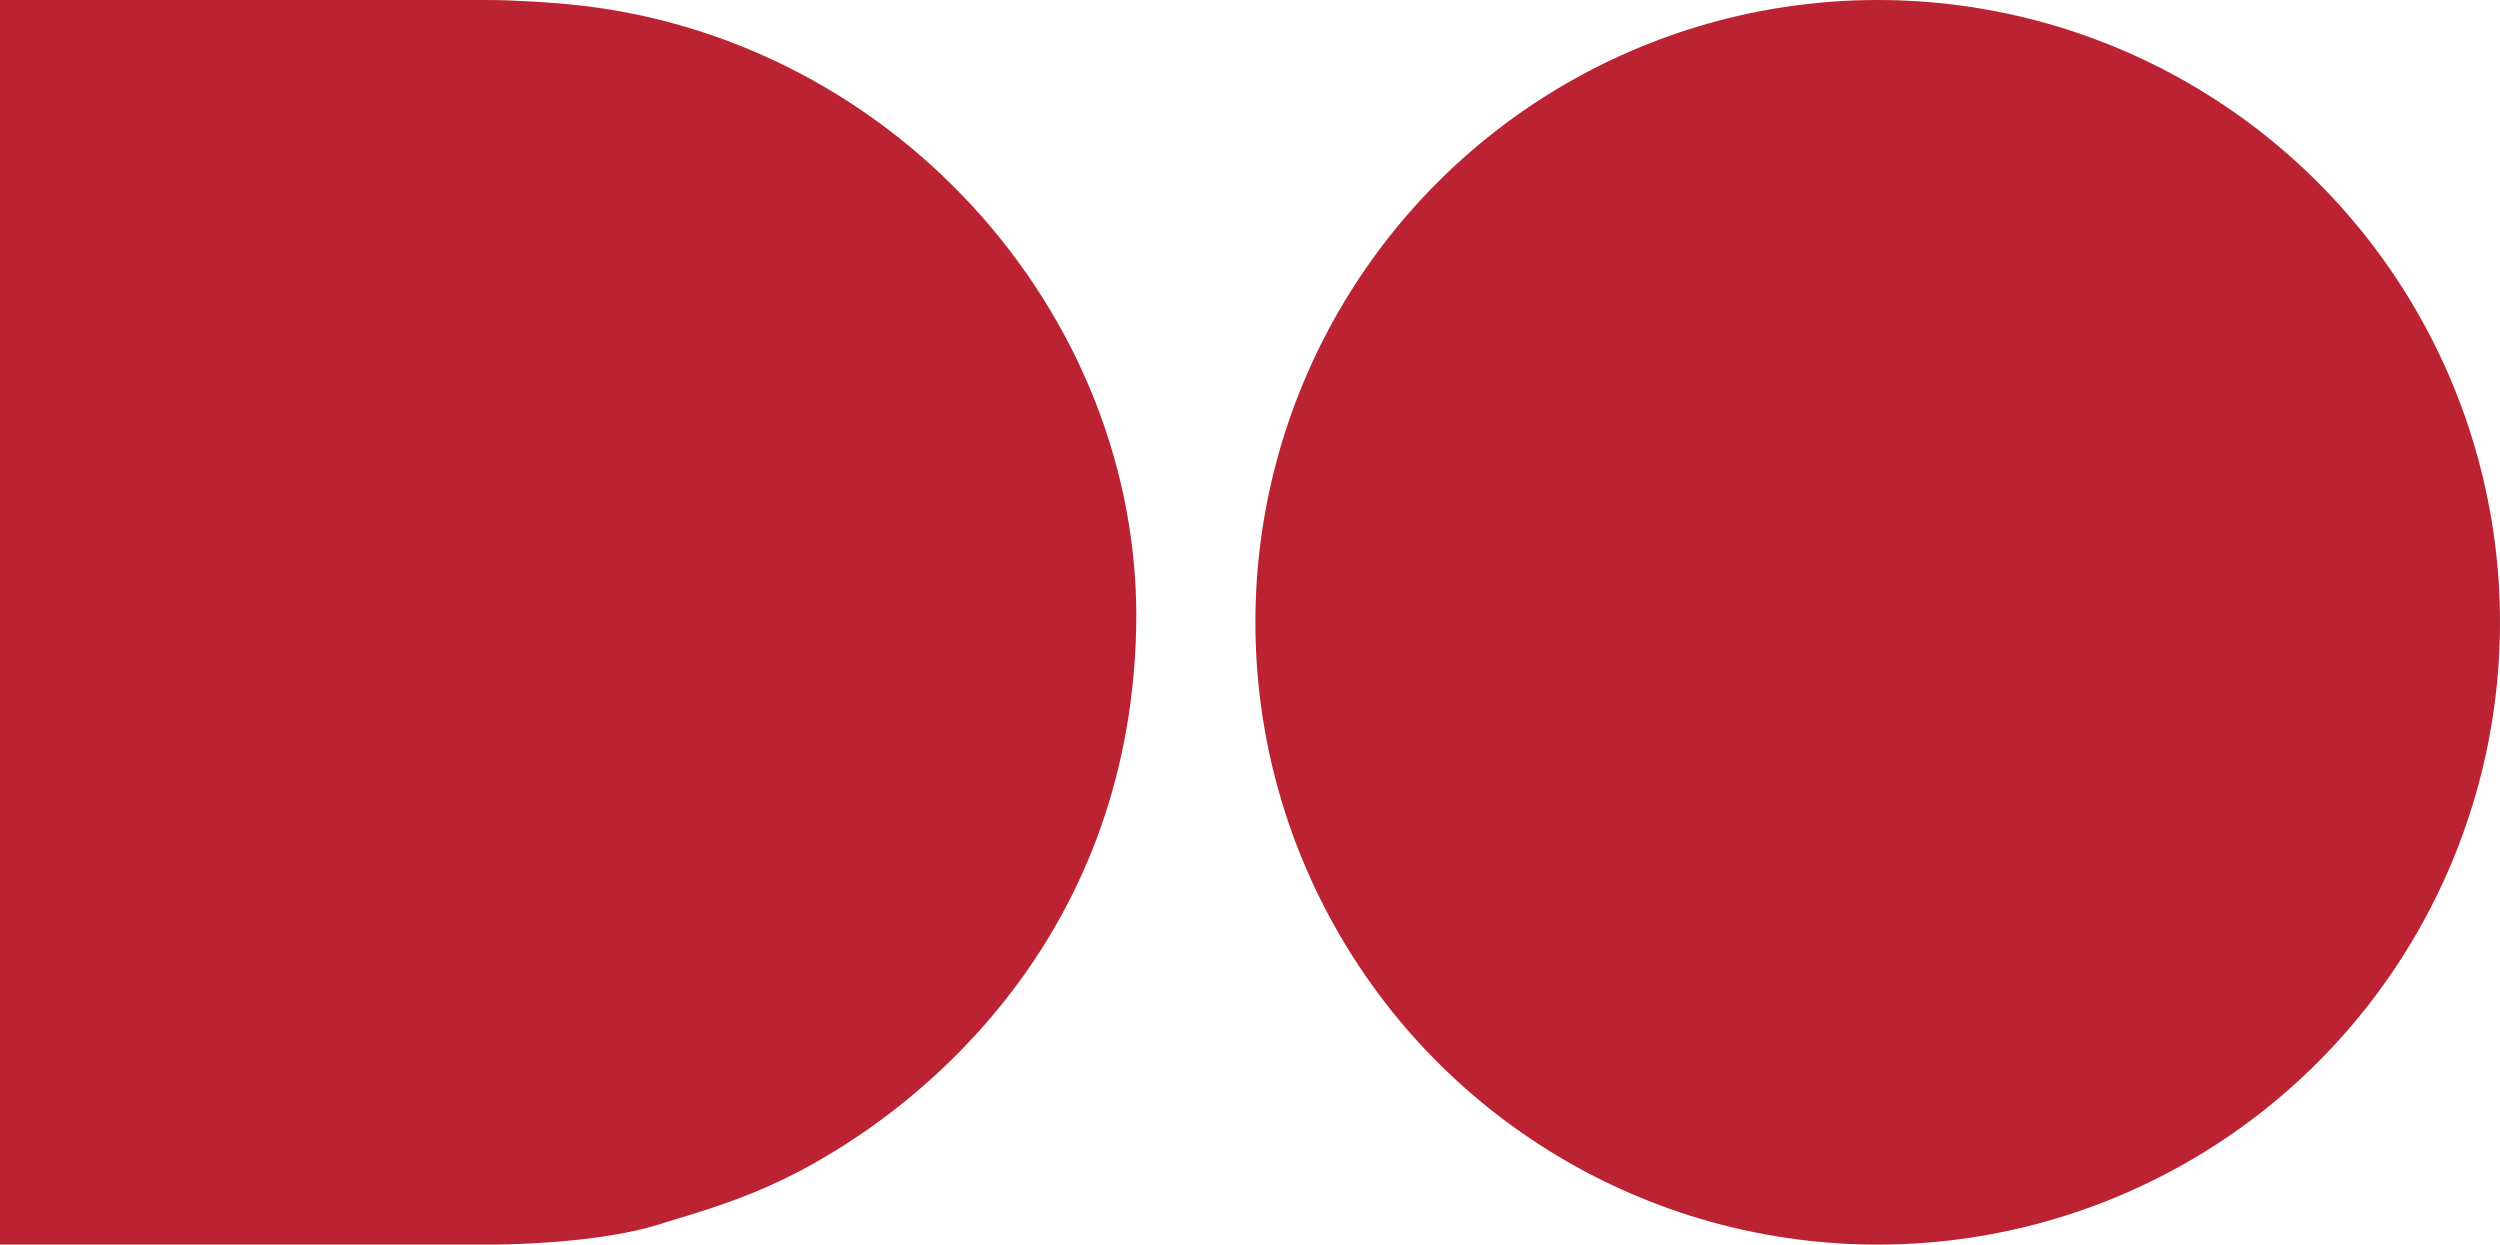 <svg viewBox="0 0 575.08 286.31" xmlns="http://www.w3.org/2000/svg" data-name="Layer 1" id="Layer_1">
  <defs>
    <style>
      .cls-1 {
        fill: #bb2333;
      }
    </style>
  </defs>
  <circle r="143.15" cy="143.15" cx="431.93" class="cls-1"></circle>
  <path d="M0,0v286.3h112.69s25.33.12,40.46-5.15c15.02-4.43,26.44-8.37,41.4-17.96,14.96-9.59,64.98-45.06,66.8-118.21C263.16,71.84,203.81,6,127.16.68,127.16.68,119.18,0,111.7,0H0Z" class="cls-1"></path>
</svg>